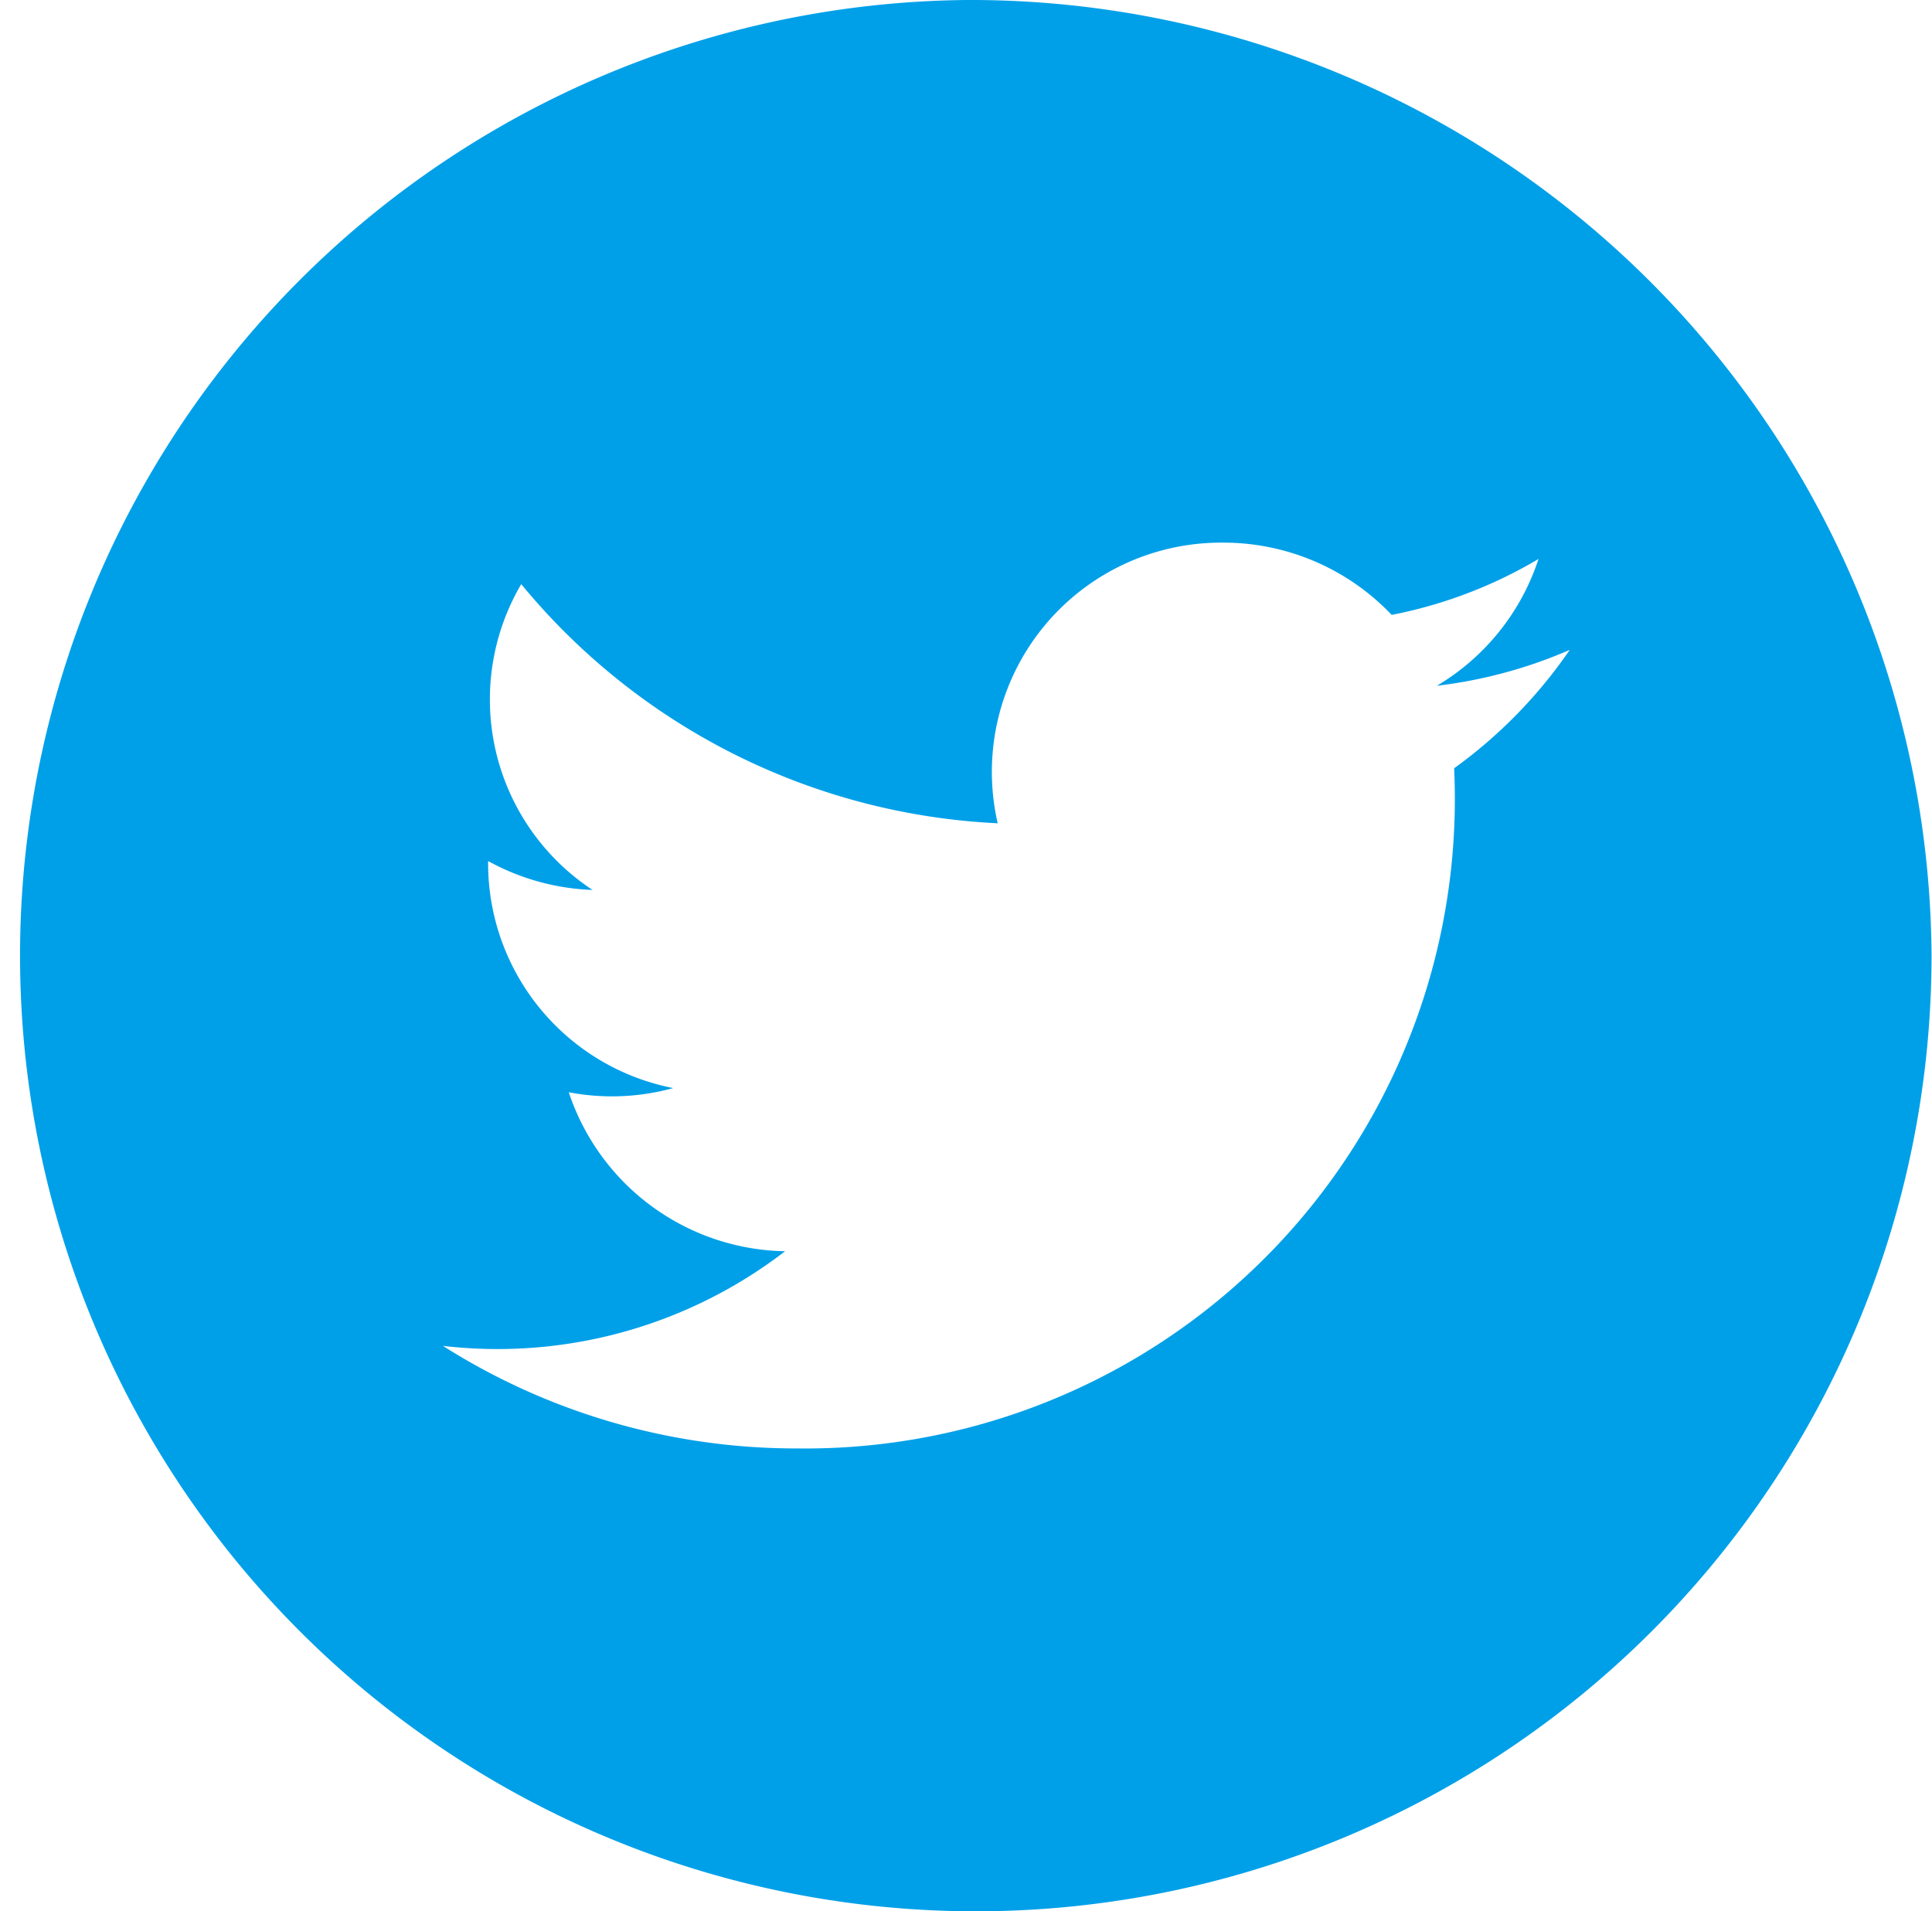<svg xmlns="http://www.w3.org/2000/svg" width="41.44" height="41" viewBox="0 0 41.44 41">
  <defs>
    <style>
      .cls-1 {
        fill: #00a0e9;
        fill-rule: evenodd;
      }
    </style>
  </defs>
  <path id="icon-tw.svg" class="cls-1" d="M1090.19,4213.48a13.932,13.932,0,0,1-14.09,14.59,14.144,14.144,0,0,1-7.6-2.2,10.112,10.112,0,0,0,7.34-2.03,4.978,4.978,0,0,1-4.64-3.41,4.941,4.941,0,0,0,2.24-.09,4.912,4.912,0,0,1-3.97-4.87,5,5,0,0,0,2.24.62,4.89,4.89,0,0,1-1.53-6.56,14.1,14.1,0,0,0,10.22,5.13,4.917,4.917,0,0,1,4.83-6.02,4.974,4.974,0,0,1,3.62,1.55,9.844,9.844,0,0,0,3.15-1.2,4.952,4.952,0,0,1-2.18,2.72,10.094,10.094,0,0,0,2.85-.77A10.316,10.316,0,0,1,1090.19,4213.48ZM1079.72,4197a20.5,20.5,0,1,0,20.71,20.5A20.614,20.614,0,0,0,1079.72,4197Z" transform="translate(-1059 -4197)"/>
</svg>
